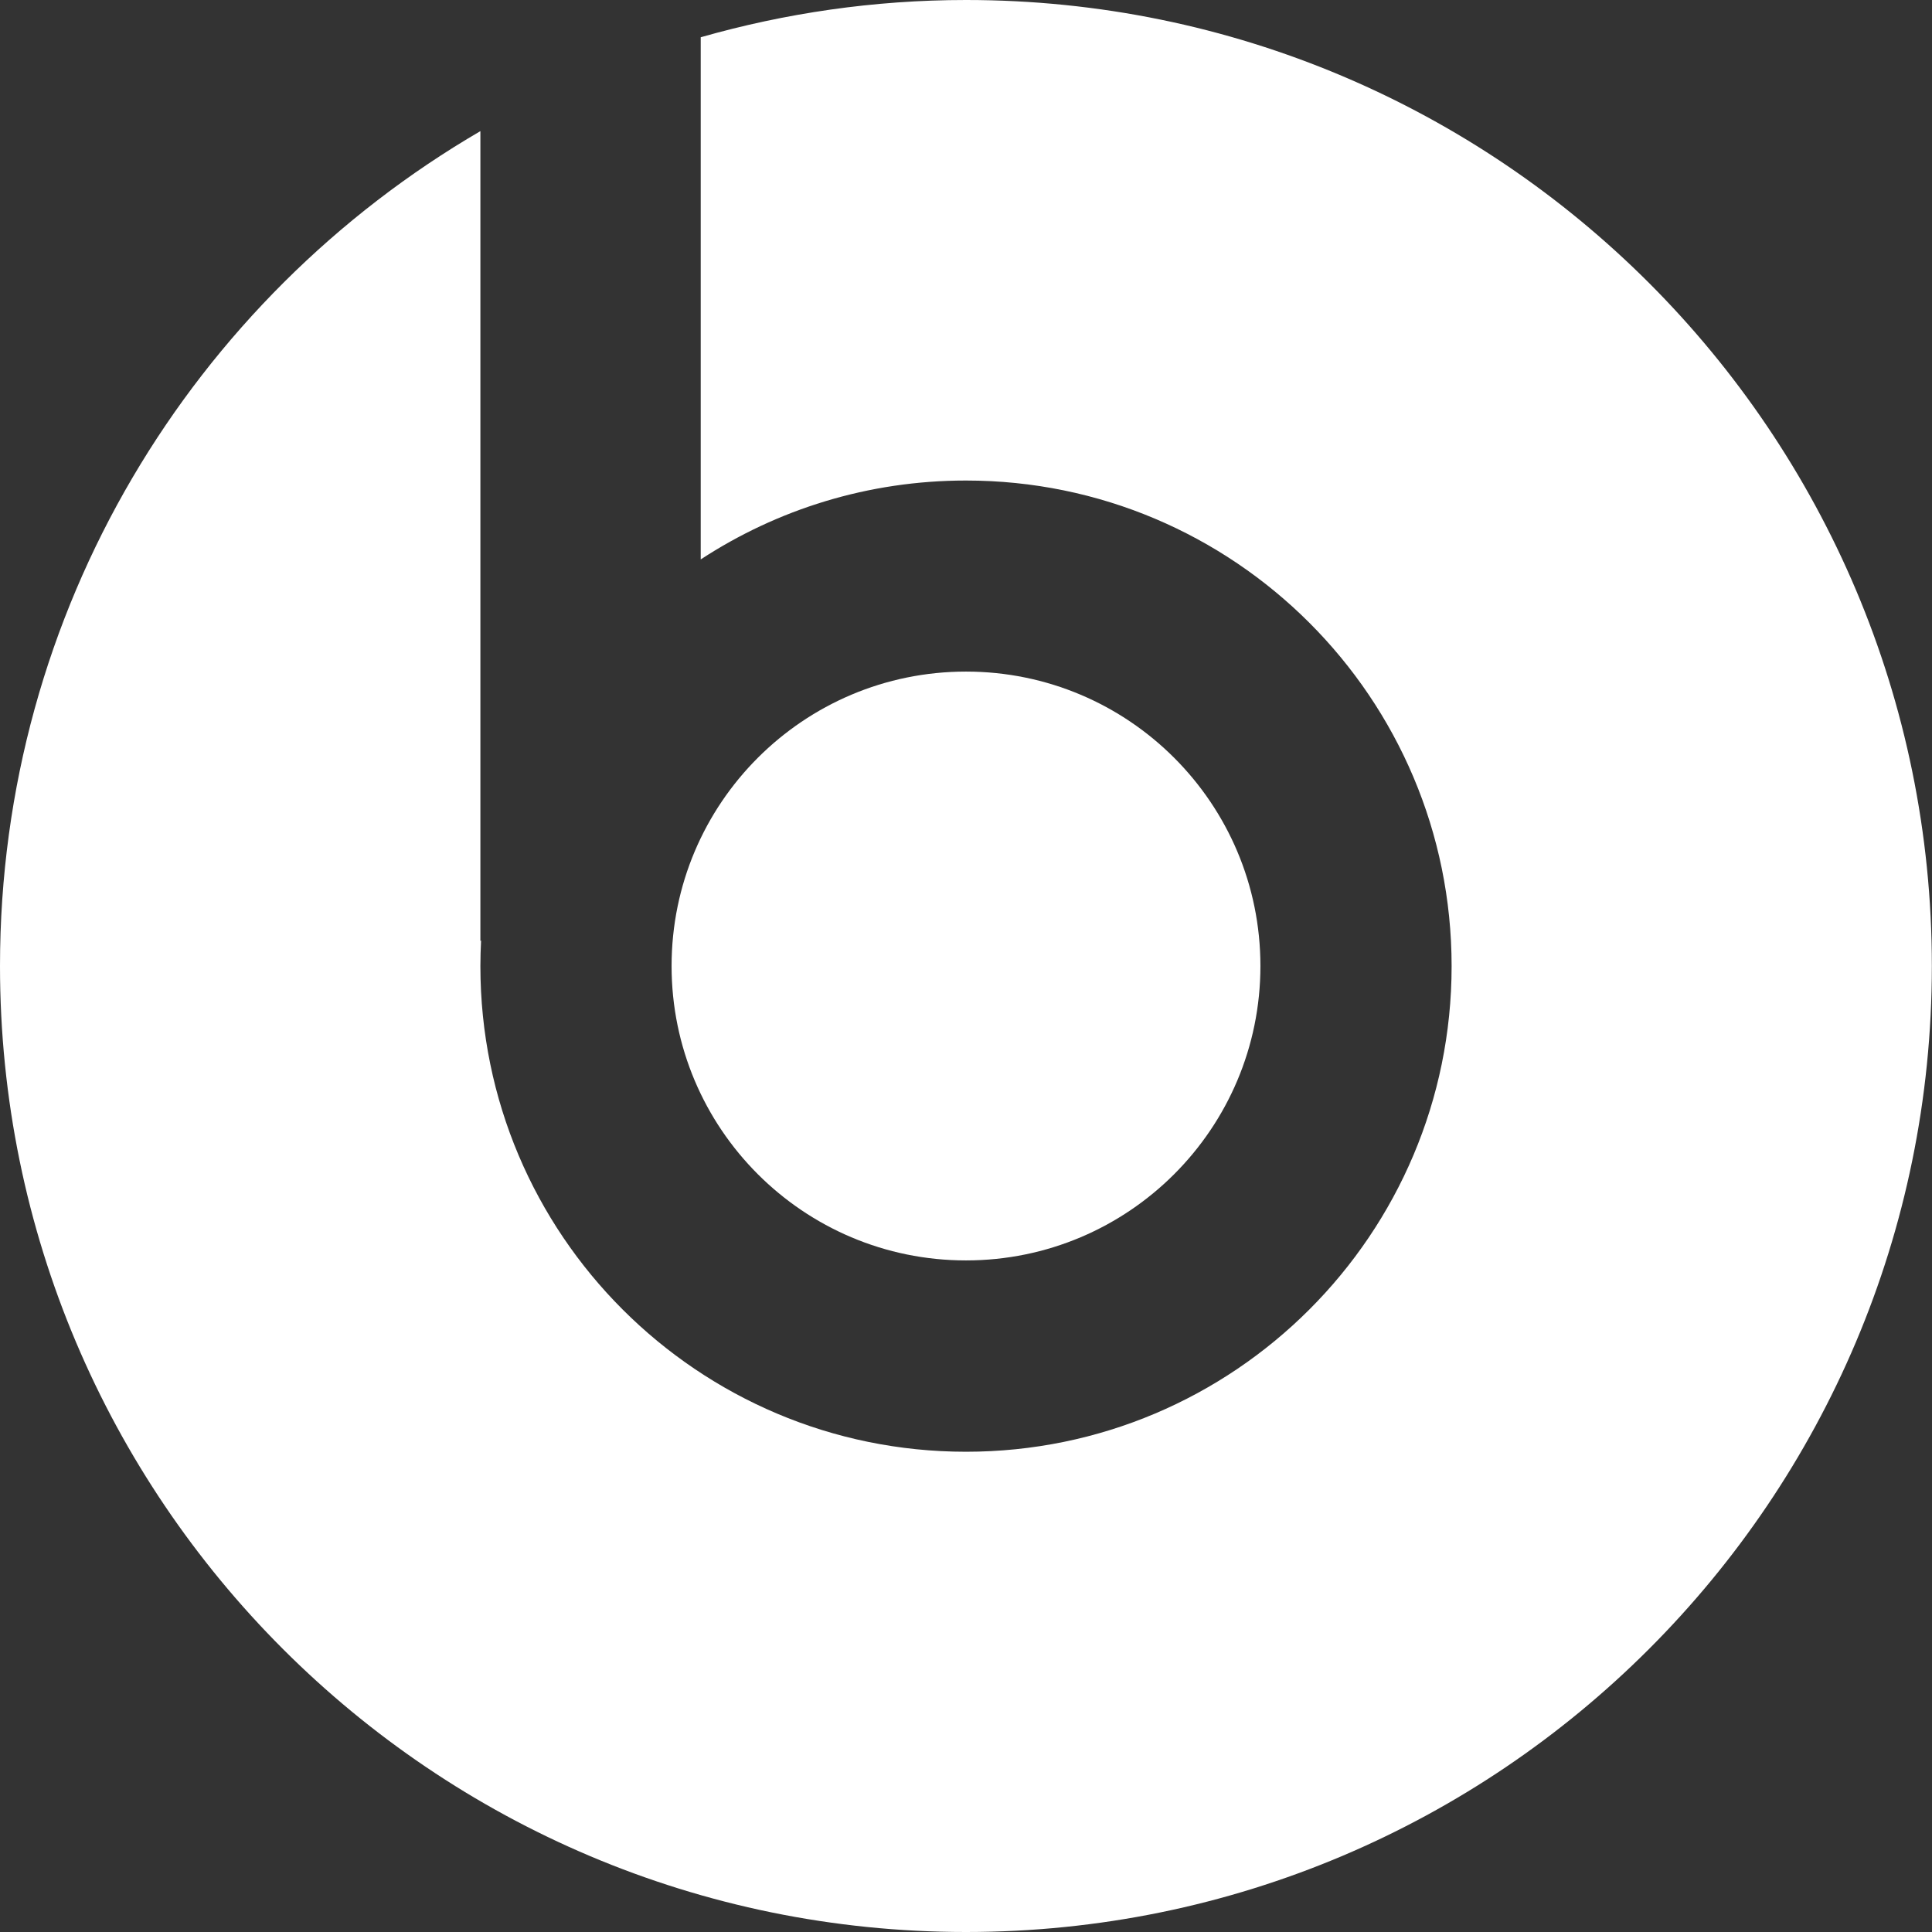 <?xml version="1.0" encoding="UTF-8"?>
<svg id="Layer_2" data-name="Layer 2" xmlns="http://www.w3.org/2000/svg" viewBox="0 0 140.56 140.56">
  <rect x="0" y="0" width="140.56" height="140.56" fill="#333333" stroke="none"/>
  <defs>
    <style>
      .cls-1 {
        fill: #fff;
      }
    </style>
  </defs>
  <g id="Layer_1-2" data-name="Layer 1">
    <g>
      <path class="cls-1" d="M91.7,70.28c0-11.83-9.59-21.42-21.42-21.42s-21.42,9.59-21.42,21.42,9.59,21.42,21.42,21.42,21.42-9.59,21.42-21.42"/>
      <path class="cls-1" d="M70.28,0c-6.7,0-13.16.96-19.3,2.71v37.99c5.55-3.63,12.17-5.74,19.3-5.74,19.51,0,35.33,15.82,35.33,35.33s-15.82,35.33-35.33,35.33-35.33-15.82-35.33-35.33c0-.63.02-1.25.05-1.87l-.05.04V9.54C14.05,21.72,0,44.35,0,70.28c0,38.81,31.47,70.28,70.28,70.28s70.27-31.47,70.27-70.28S109.1,0,70.28,0"/>
    </g>
  </g>
</svg>